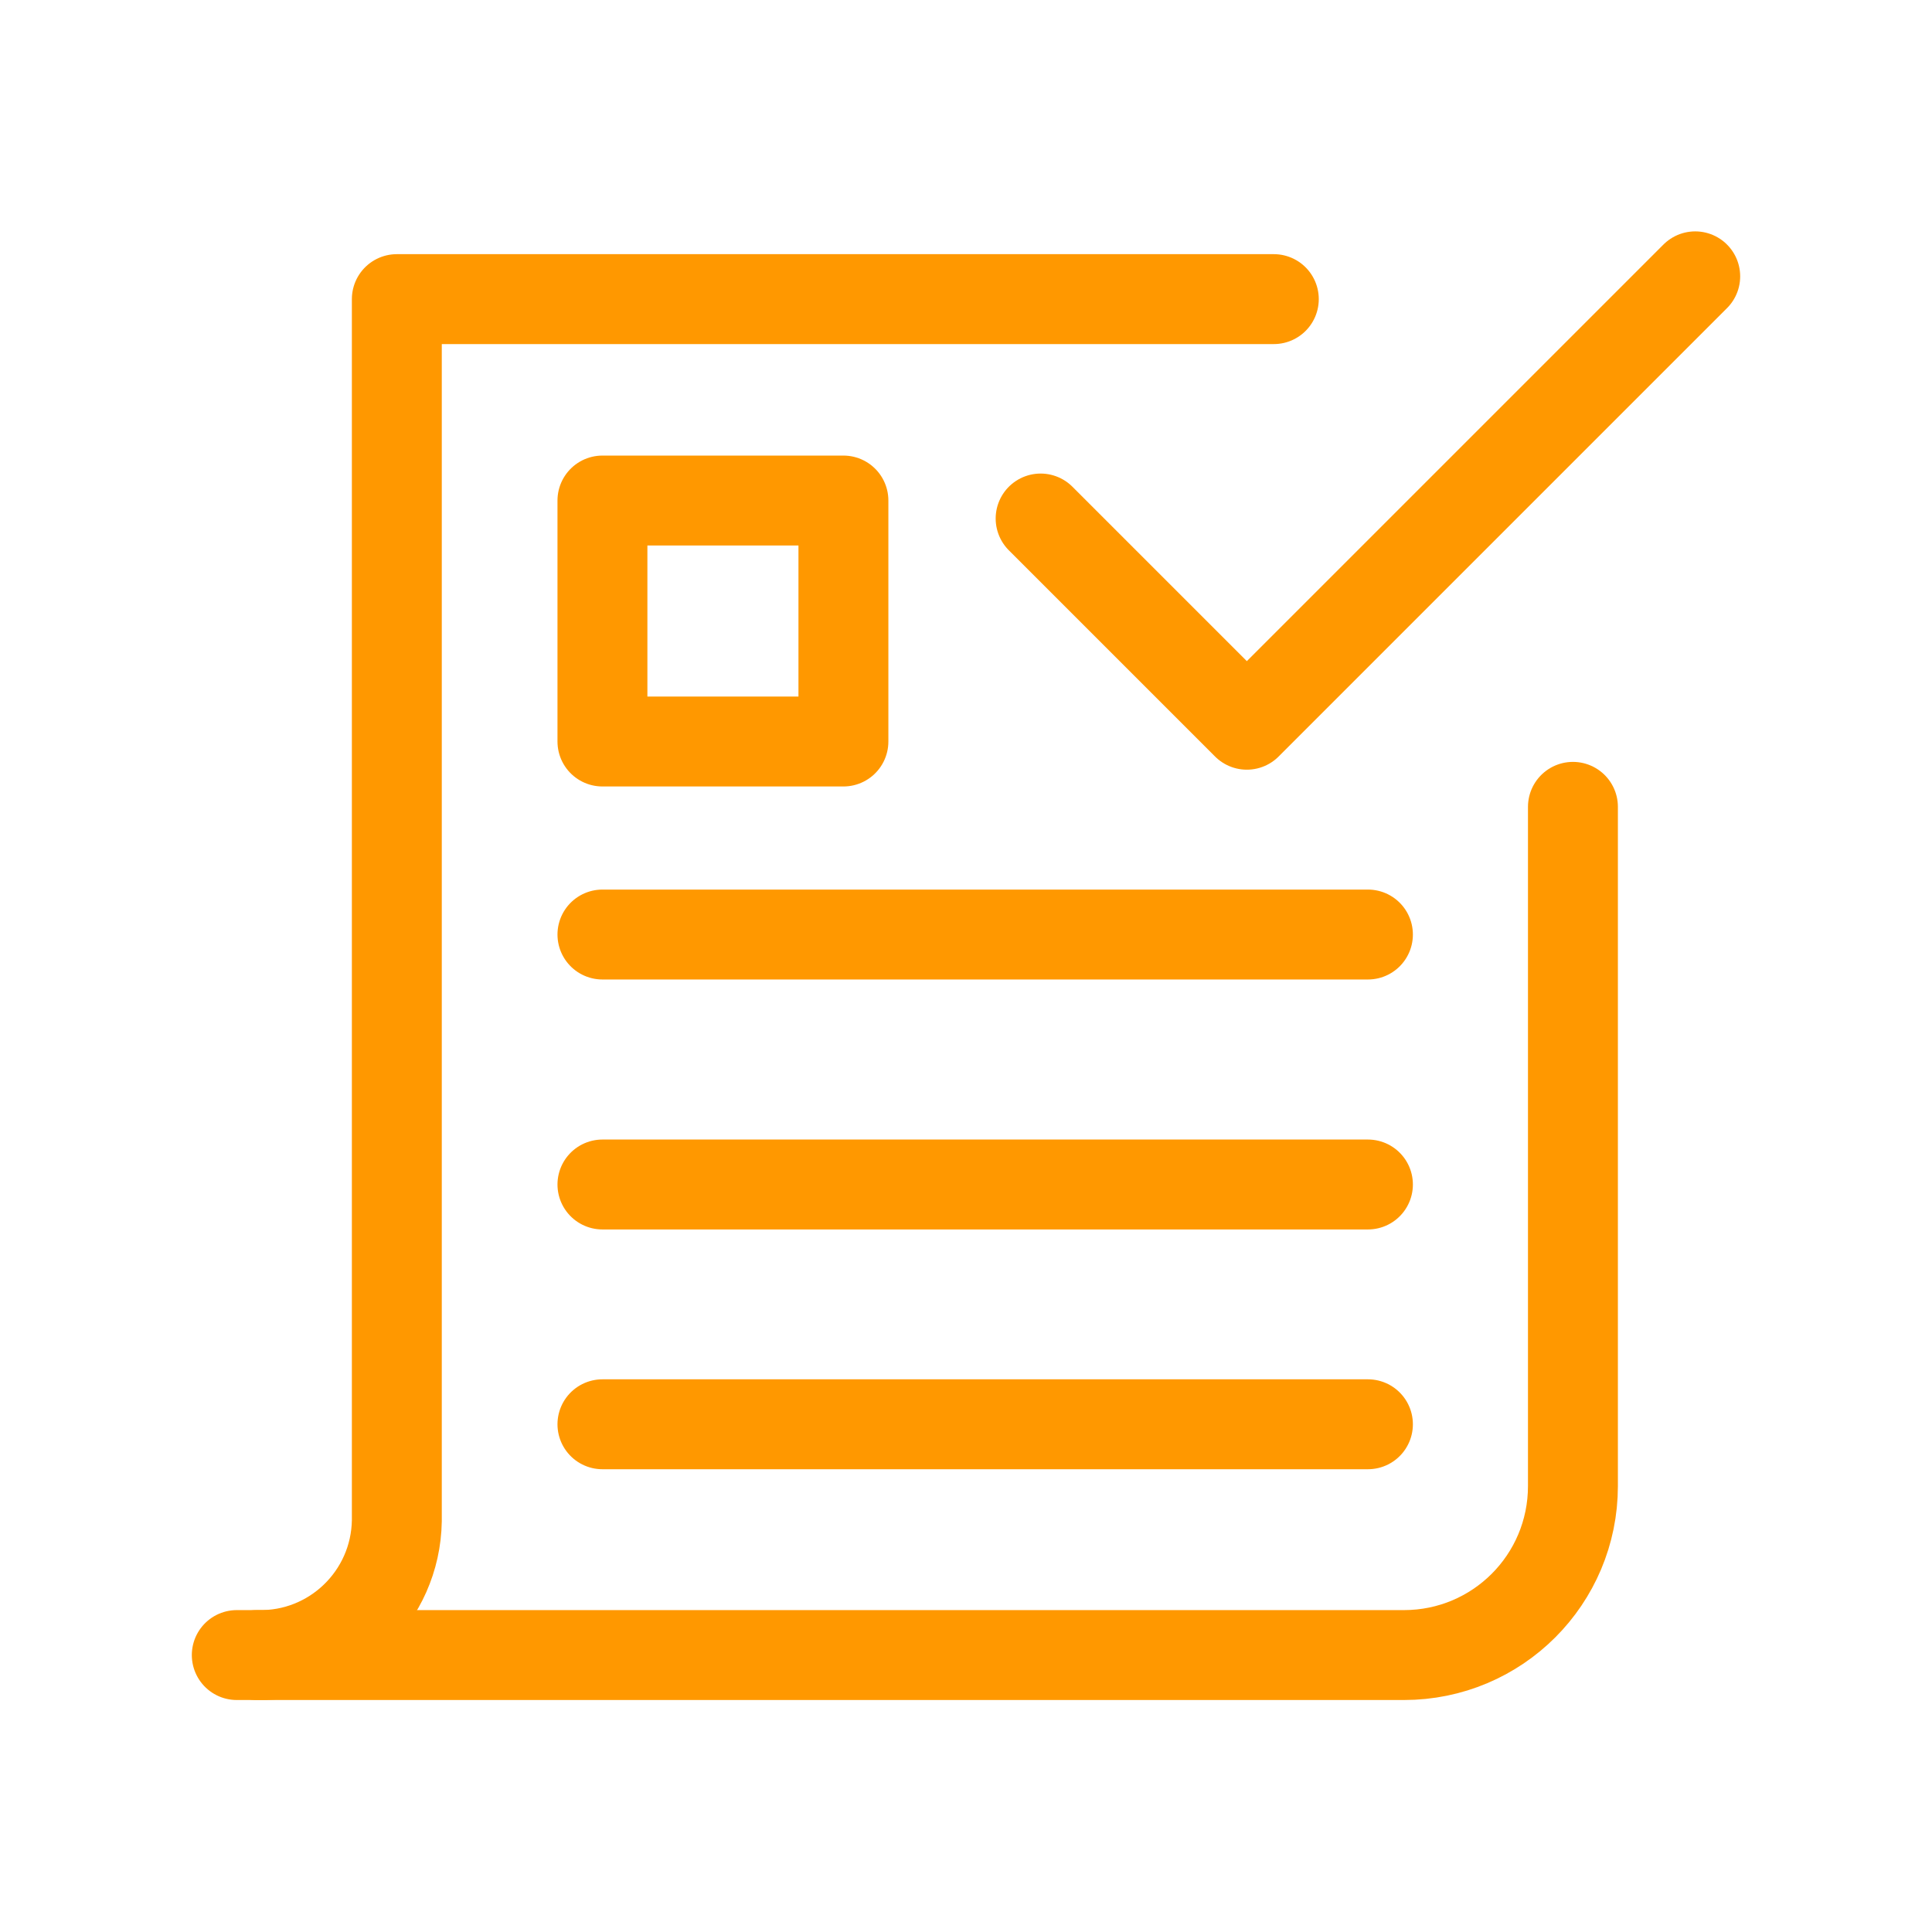 <?xml version="1.0" encoding="UTF-8"?>
<svg id="Layer_4" xmlns="http://www.w3.org/2000/svg" version="1.1" viewBox="0 0 32.23 32.23">
  <!-- Generator: Adobe Illustrator 29.3.1, SVG Export Plug-In . SVG Version: 2.1.0 Build 151)  -->
  <defs>
    <style>
      .st0 {
        fill: none;
        stroke: #FF9800;
        stroke-linecap: round;
        stroke-linejoin: round;
        stroke-width: 1.5px;
      }
    </style>
  </defs>
  <path class="st0" d="M21.25,4.99H6.62v20.38c-.02,1.26-1.06,2.27-2.33,2.24"/>
  <line class="st0" x1="10.05" y1="19.76" x2="22.82" y2="19.76"/>
  <line class="st0" x1="10.05" y1="15.59" x2="22.82" y2="15.59"/>
  <line class="st0" x1="10.05" y1="23.76" x2="22.82" y2="23.76"/>
  <path class="st0" d="M26.24,13.46v11.33c0,1.56-1.26,2.82-2.82,2.82H3.95"/>
  <path id="Path_457" class="st0" d="M17.36,8.65l3.44,3.44,7.48-7.48"/>
  <rect class="st0" x="10.05" y="8.35" width="4.02" height="4.02"/>
</svg>